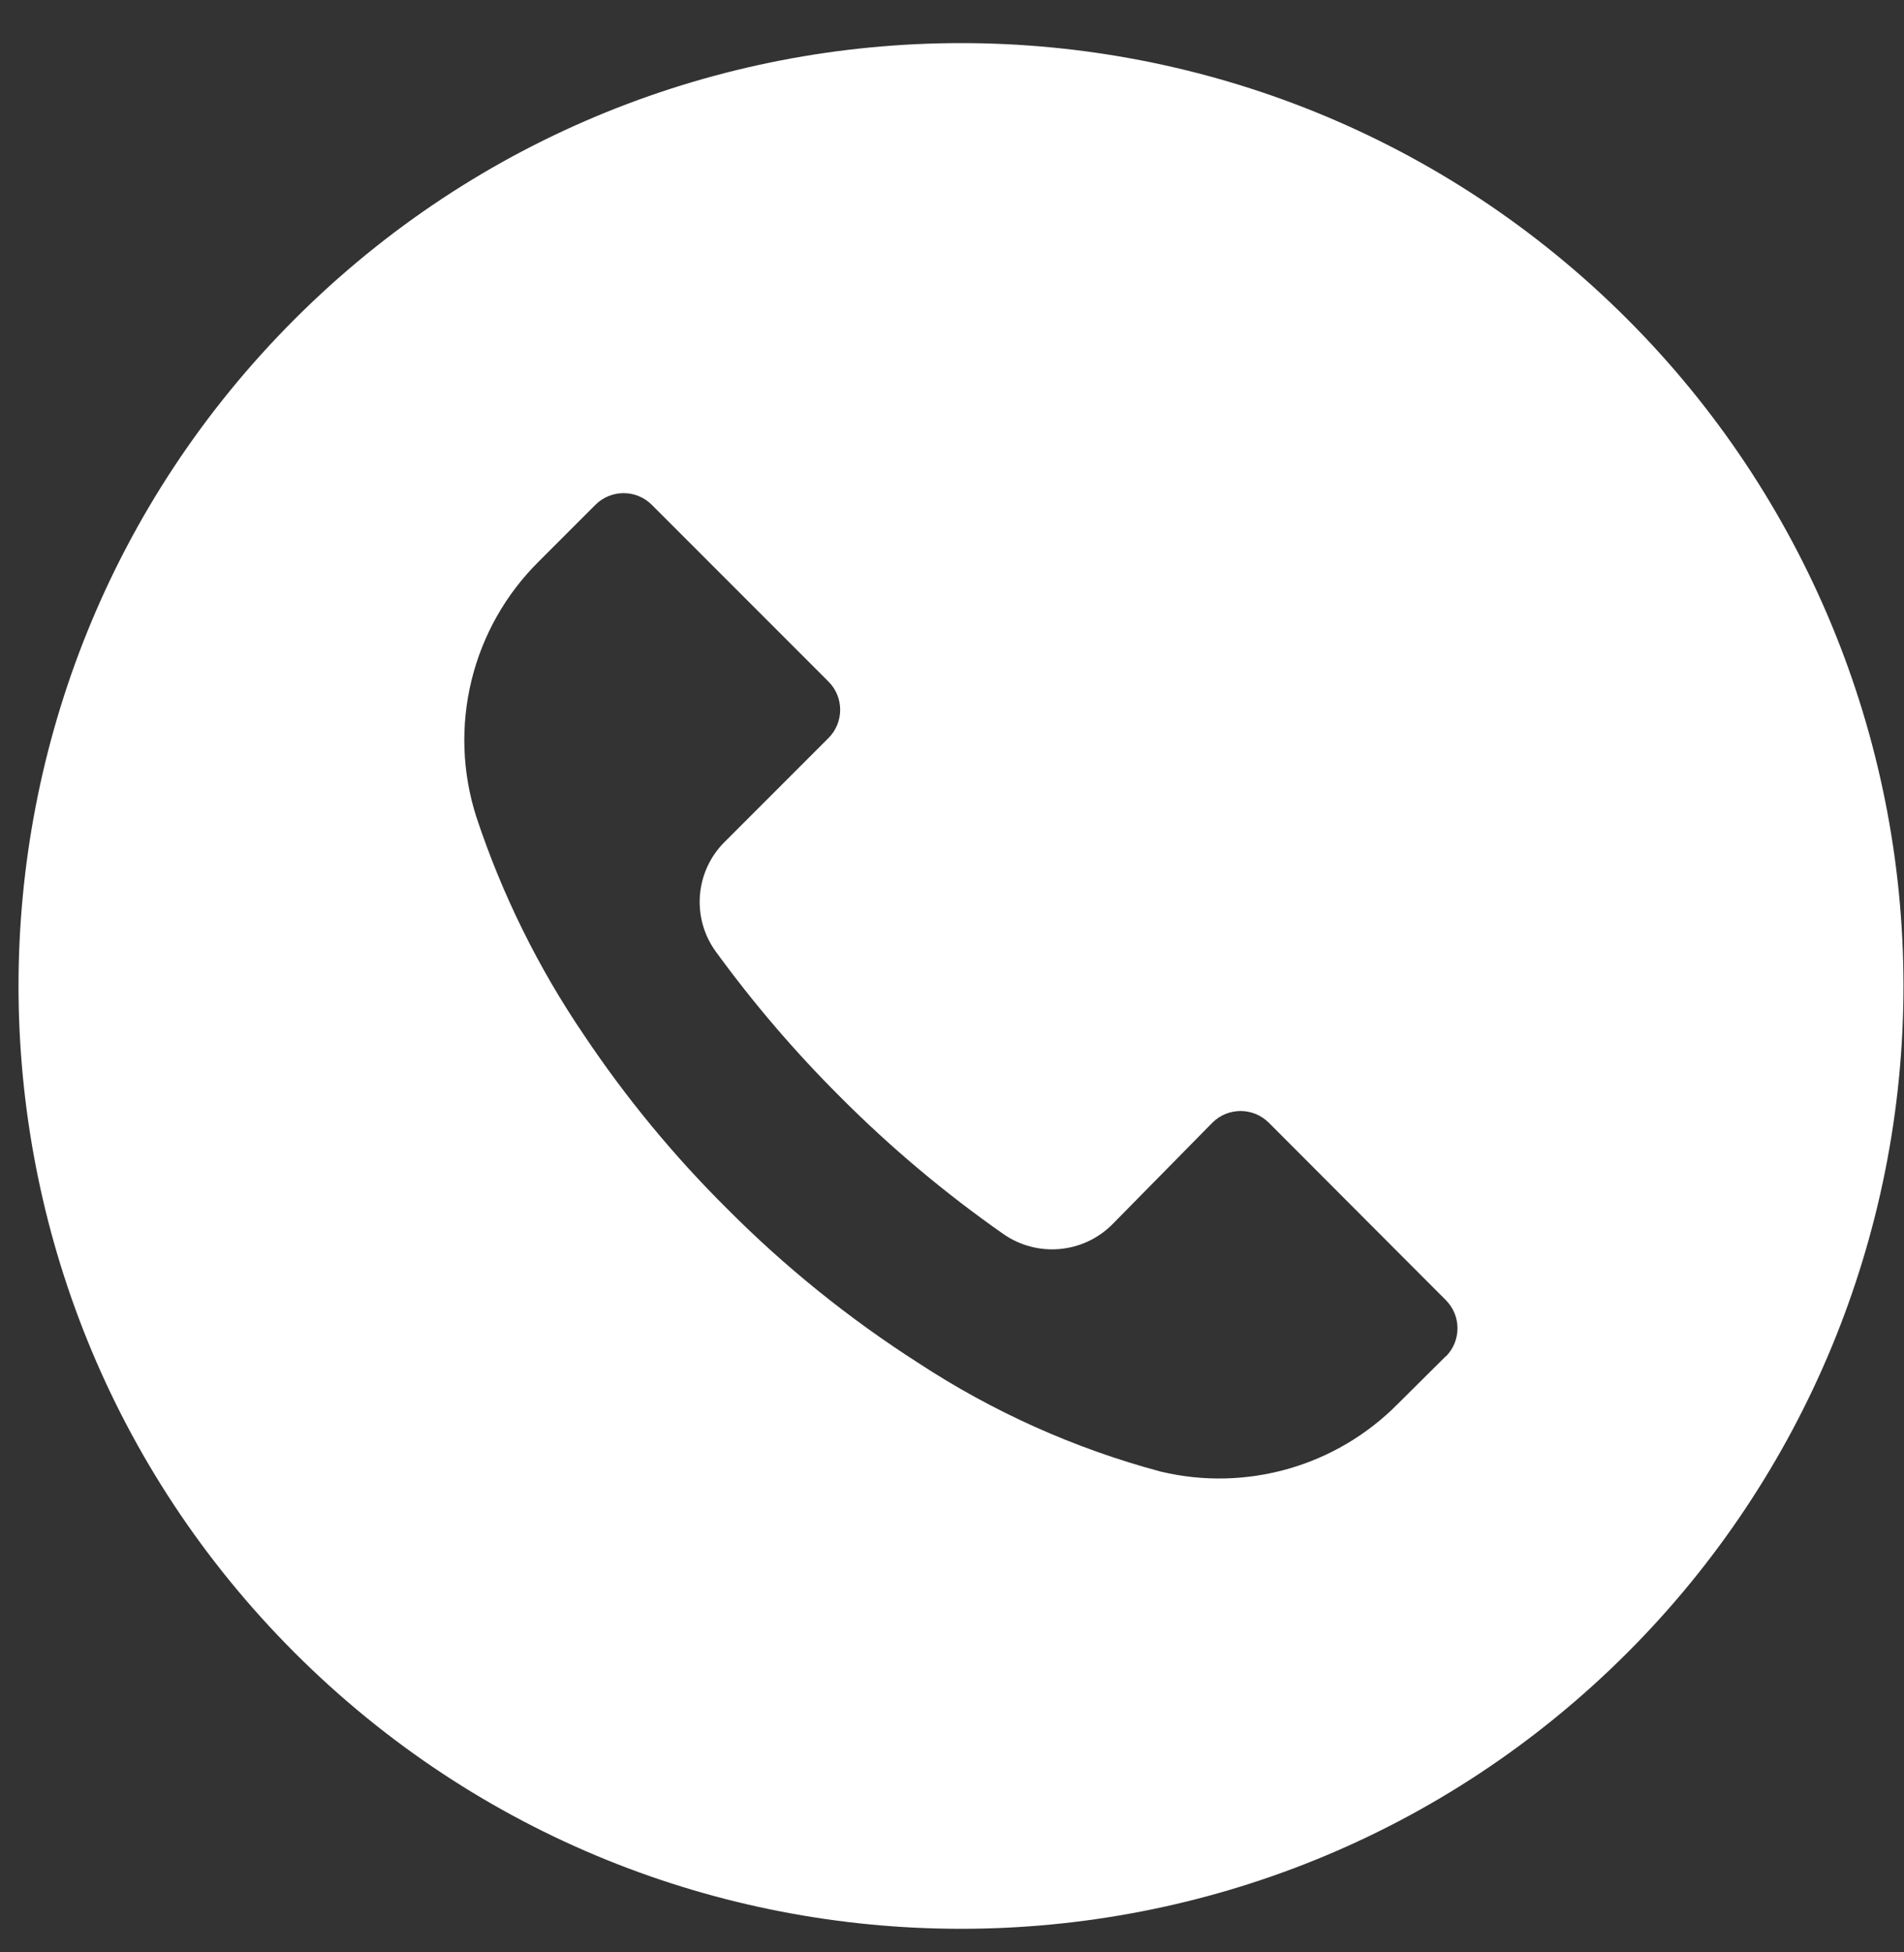 <?xml version="1.0" encoding="UTF-8"?> <svg xmlns="http://www.w3.org/2000/svg" width="40" height="41" viewBox="0 0 40 41" fill="none"><rect x="0" y="0" width="40" height="41" fill="#333333" stroke="none"/><g clip-path="url(#clip0_29_478)"><path d="M34.187 6.702C26.454 -1.029 13.917 -1.027 6.186 6.707C-1.545 14.44 -1.543 26.977 6.191 34.708C13.924 42.439 26.461 42.437 34.192 34.703C37.905 30.989 39.99 25.953 39.989 20.701C39.988 15.45 37.901 10.415 34.187 6.702ZM30.375 28.486C30.374 28.487 30.374 28.488 30.373 28.489V28.482L29.369 29.479C28.072 30.793 26.182 31.333 24.387 30.904C22.577 30.42 20.857 29.649 19.291 28.621C17.837 27.691 16.489 26.605 15.272 25.38C14.152 24.269 13.146 23.048 12.269 21.737C11.309 20.326 10.55 18.789 10.012 17.17C9.395 15.268 9.906 13.18 11.332 11.778L12.507 10.603C12.833 10.275 13.364 10.274 13.692 10.6C13.693 10.601 13.694 10.602 13.695 10.603L17.404 14.312C17.732 14.639 17.733 15.169 17.406 15.498C17.405 15.498 17.405 15.499 17.404 15.5L15.226 17.678C14.601 18.296 14.522 19.279 15.041 19.988C15.829 21.069 16.7 22.087 17.648 23.031C18.704 24.092 19.853 25.057 21.08 25.915C21.789 26.409 22.75 26.326 23.363 25.717L25.469 23.578C25.795 23.25 26.326 23.249 26.654 23.576C26.655 23.577 26.656 23.578 26.657 23.578L30.373 27.301C30.701 27.627 30.702 28.158 30.375 28.486Z" fill="white"></path></g><defs><clipPath id="clip0_29_478"><rect width="39.6" height="39.6" fill="white" transform="translate(0.389 0.905)"></rect></clipPath></defs></svg> 